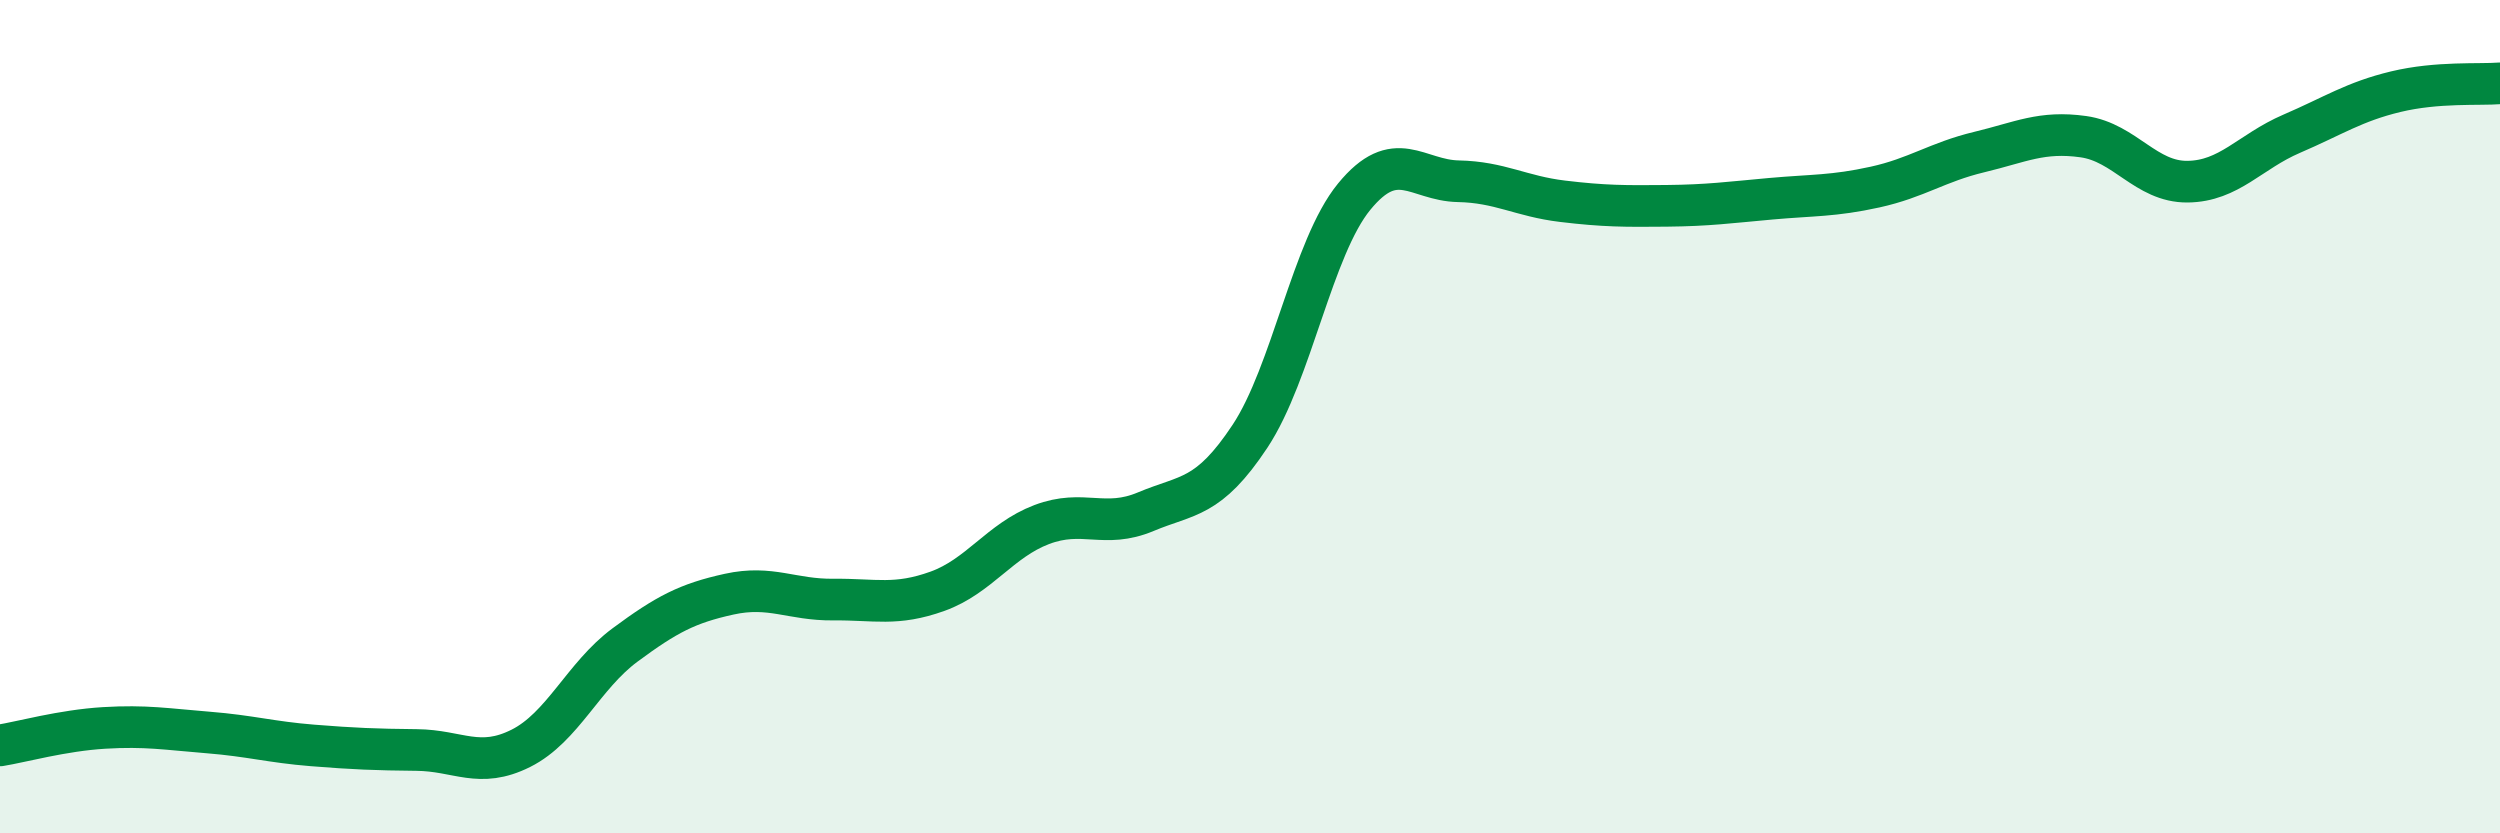 
    <svg width="60" height="20" viewBox="0 0 60 20" xmlns="http://www.w3.org/2000/svg">
      <path
        d="M 0,17.89 C 0.5,17.81 1.5,17.53 2.5,17.47 C 3.5,17.41 4,17.5 5,17.58 C 6,17.66 6.5,17.81 7.5,17.89 C 8.5,17.97 9,17.99 10,18 C 11,18.01 11.5,18.46 12.5,17.96 C 13.5,17.46 14,16.22 15,15.48 C 16,14.74 16.5,14.48 17.5,14.26 C 18.5,14.04 19,14.4 20,14.39 C 21,14.38 21.5,14.55 22.5,14.19 C 23.5,13.83 24,12.97 25,12.59 C 26,12.21 26.5,12.7 27.5,12.28 C 28.5,11.86 29,11.98 30,10.47 C 31,8.96 31.5,5.94 32.5,4.72 C 33.5,3.5 34,4.33 35,4.35 C 36,4.37 36.5,4.71 37.5,4.83 C 38.5,4.95 39,4.95 40,4.94 C 41,4.93 41.5,4.86 42.5,4.77 C 43.5,4.68 44,4.71 45,4.49 C 46,4.27 46.5,3.89 47.5,3.65 C 48.5,3.41 49,3.14 50,3.28 C 51,3.42 51.5,4.37 52.5,4.36 C 53.5,4.35 54,3.64 55,3.21 C 56,2.78 56.5,2.44 57.5,2.2 C 58.5,1.96 59.5,2.04 60,2L60 20L0 20Z"
        fill="#008740"
        opacity="0.1"
        stroke-linecap="round"
        stroke-linejoin="round"
      />
      <path
        d="M 0,17.89 C 0.5,17.81 1.5,17.53 2.5,17.47 C 3.5,17.41 4,17.5 5,17.58 C 6,17.66 6.5,17.81 7.5,17.89 C 8.5,17.97 9,17.99 10,18 C 11,18.01 11.5,18.46 12.5,17.96 C 13.5,17.46 14,16.22 15,15.48 C 16,14.74 16.5,14.48 17.5,14.26 C 18.5,14.04 19,14.4 20,14.39 C 21,14.38 21.5,14.55 22.5,14.19 C 23.5,13.83 24,12.97 25,12.59 C 26,12.21 26.5,12.7 27.5,12.28 C 28.5,11.86 29,11.98 30,10.47 C 31,8.96 31.5,5.94 32.5,4.72 C 33.5,3.5 34,4.33 35,4.35 C 36,4.37 36.5,4.71 37.5,4.83 C 38.5,4.95 39,4.95 40,4.94 C 41,4.93 41.5,4.86 42.5,4.77 C 43.5,4.68 44,4.71 45,4.49 C 46,4.27 46.5,3.89 47.5,3.65 C 48.5,3.41 49,3.14 50,3.28 C 51,3.42 51.5,4.37 52.5,4.36 C 53.5,4.35 54,3.64 55,3.21 C 56,2.78 56.5,2.44 57.5,2.2 C 58.5,1.96 59.5,2.04 60,2"
        stroke="#008740"
        stroke-width="1"
        fill="none"
        stroke-linecap="round"
        stroke-linejoin="round"
      />
    </svg>
  